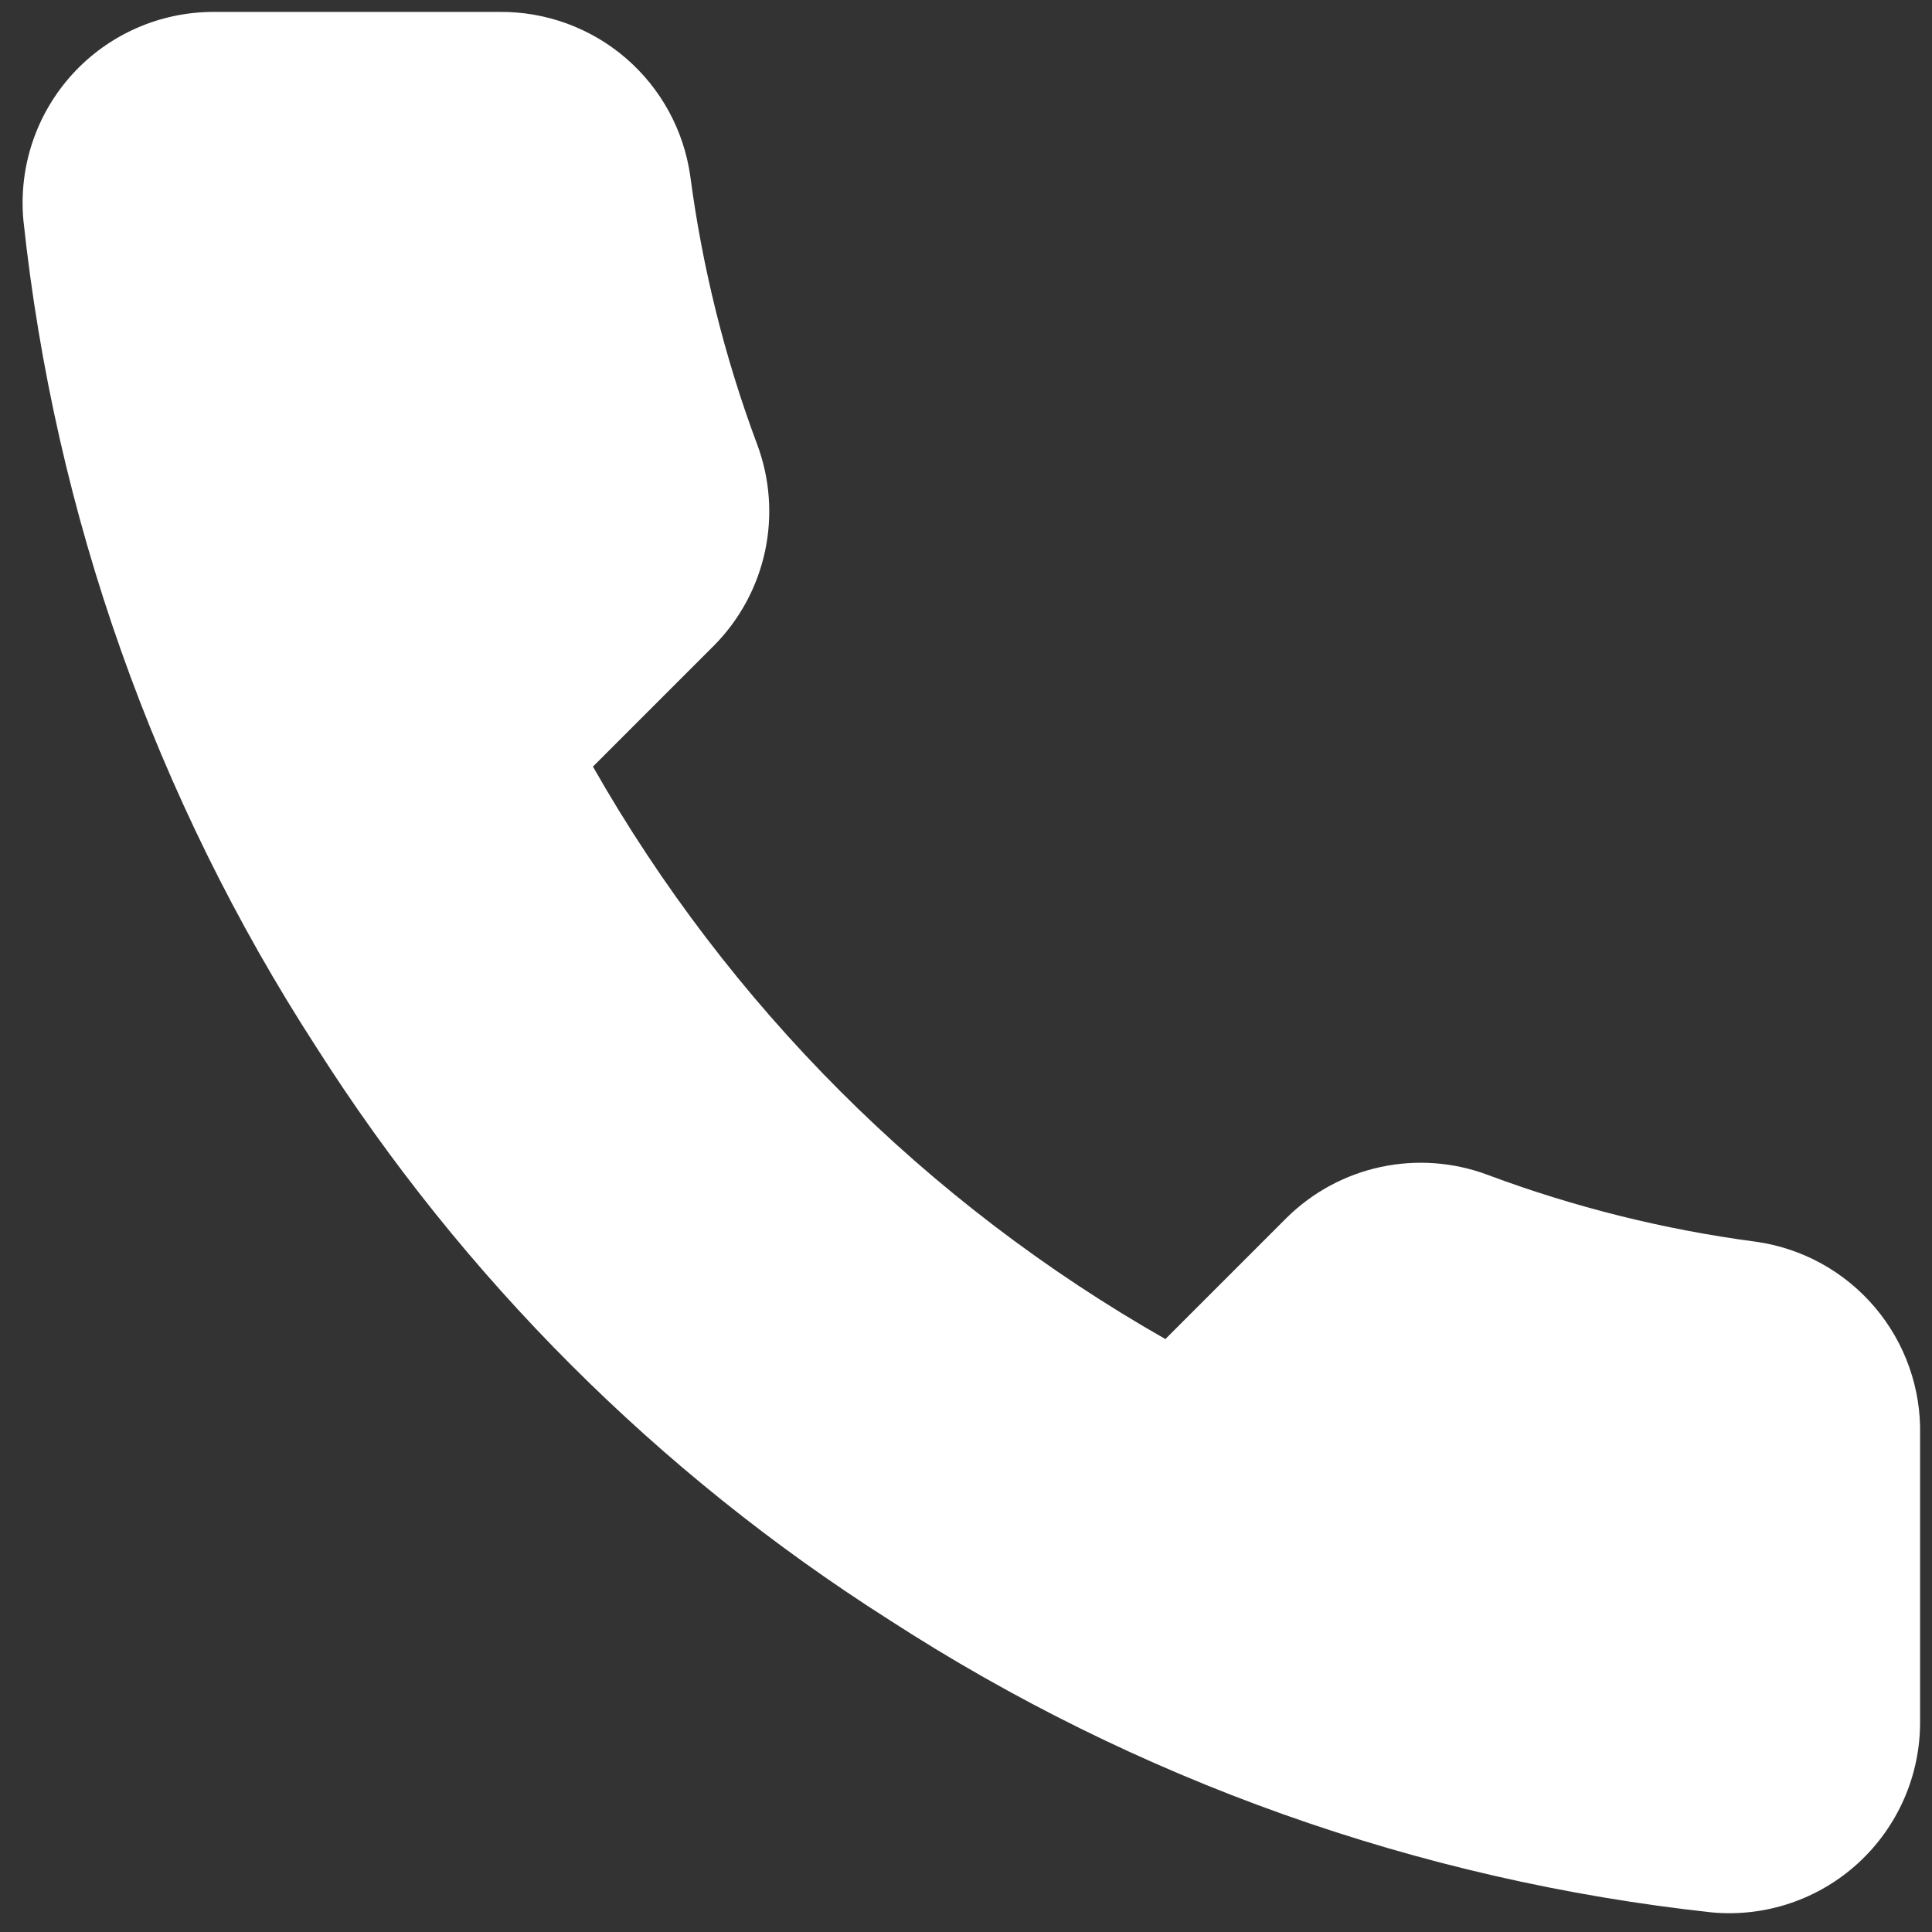 <svg width="54" height="54" viewBox="0 0 54 54" fill="none" xmlns="http://www.w3.org/2000/svg">
<rect x="0" y="0" width="54" height="54" fill="#333333" stroke="none"/>
<path d="M53.667 40.12V48.12C53.67 48.863 53.518 49.598 53.22 50.278C52.922 50.959 52.486 51.569 51.939 52.072C51.392 52.574 50.746 52.956 50.042 53.194C49.339 53.432 48.593 53.52 47.853 53.453C39.648 52.562 31.765 49.758 24.84 45.267C18.397 41.172 12.934 35.71 8.84 29.267C4.333 22.31 1.529 14.389 0.653 6.147C0.587 5.409 0.674 4.666 0.911 3.964C1.147 3.263 1.527 2.618 2.026 2.071C2.525 1.524 3.133 1.087 3.81 0.788C4.487 0.489 5.22 0.334 5.96 0.333H13.96C15.254 0.321 16.509 0.779 17.49 1.623C18.471 2.467 19.112 3.638 19.293 4.92C19.631 7.48 20.257 9.994 21.16 12.413C21.519 13.368 21.596 14.405 21.384 15.402C21.171 16.399 20.677 17.315 19.96 18.04L16.573 21.427C20.369 28.103 25.897 33.63 32.573 37.427L35.96 34.04C36.685 33.323 37.6 32.829 38.598 32.616C39.595 32.404 40.632 32.481 41.587 32.84C44.006 33.743 46.52 34.369 49.08 34.707C50.375 34.889 51.558 35.542 52.404 36.54C53.25 37.538 53.699 38.812 53.667 40.12Z" fill="white"/>
</svg>
